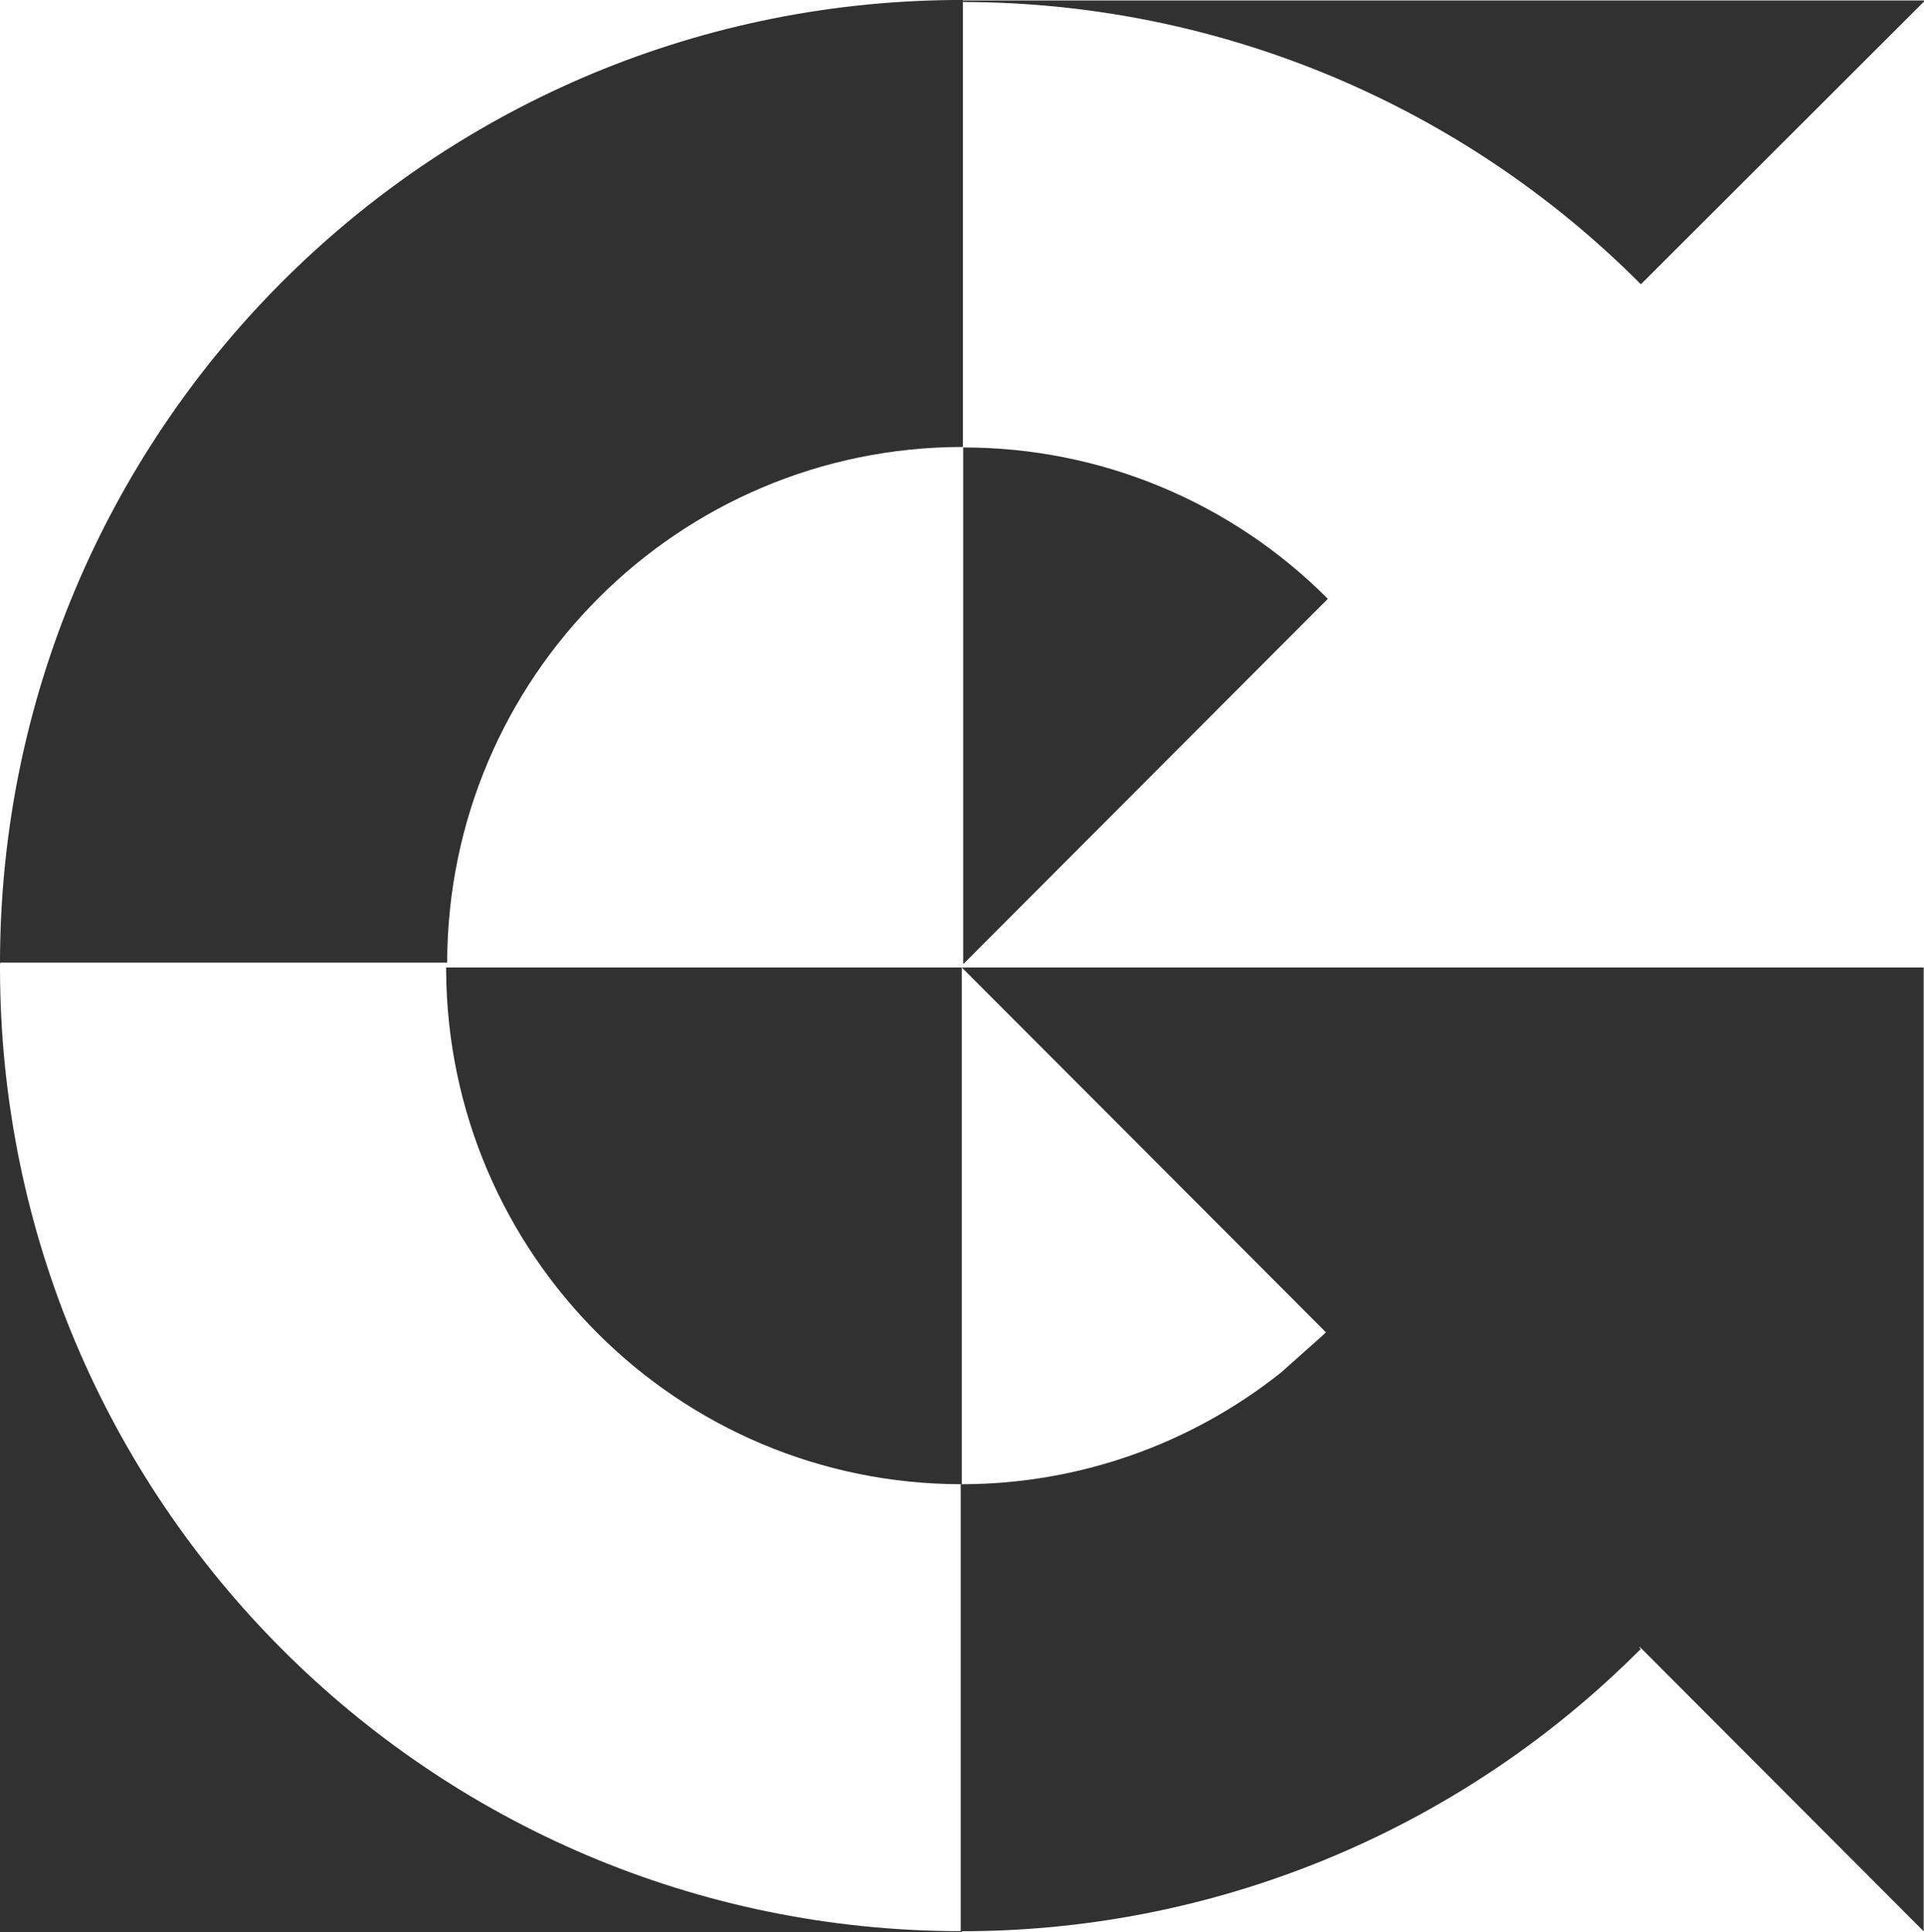 <?xml version="1.0" encoding="UTF-8"?>
<svg id="Warstwa_1" data-name="Warstwa 1" xmlns="http://www.w3.org/2000/svg" xmlns:xlink="http://www.w3.org/1999/xlink" viewBox="0 0 481 483">
  <defs>
    <style>
      .cls-1 {
        fill: none;
      }

      .cls-2 {
        clip-path: url(#clippath);
      }

      .cls-3 {
        fill: #323232;
      }

      .cls-4 {
        fill: #313131;
      }
    </style>
    <clipPath id="clippath">
      <rect class="cls-1" y="0" width="481" height="483"/>
    </clipPath>
  </defs>
  <g id="Group_617" data-name="Group 617">
    <g class="cls-2">
      <g id="Group_616" data-name="Group 616">
        <path id="Path_454" data-name="Path 454" class="cls-4" d="M240.73,0h-2.31C106.65,1.09,.14,108.38,0,240.61v.27l.13-.27H111.79c.16-71.23,57.84-128.89,128.94-128.89V0h0Z"/>
        <path id="Path_455" data-name="Path 455" class="cls-4" d="M240.73,.12v.38c63.6,.06,124.58,25.44,169.49,70.56L481,.39V.12H240.73Z"/>
        <path id="Path_456" data-name="Path 456" class="cls-4" d="M240.81,240.91h.09l91.06-91.23c-24.15-24.26-56.96-37.88-91.16-37.83V240.91Z"/>
        <path id="Path_457" data-name="Path 457" class="cls-3" d="M331.51,240.85h0s0,0,0,0Z"/>
        <path id="Path_458" data-name="Path 458" class="cls-4" d="M480.92,482.73V241.83H240.45l91.04,91.2c-.13,.14-.28,.29-.42,.42l-10.78,9.6c-22.7,18.08-50.84,27.93-79.84,27.95h-.27v111.73h.27c60.28,.02,118.36-22.73,162.64-63.71h0l.03-.03c2.4-2.23,4.77-4.49,7.09-6.81l-.37-.37,.12-.14,70.95,71.07Z"/>
        <path id="Path_459" data-name="Path 459" class="cls-4" d="M240.32,371h.13V241.83H111.53v.67c.37,71.02,57.9,128.42,128.79,128.5"/>
        <path id="Path_460" data-name="Path 460" class="cls-4" d="M0,242.17H0v240.83H240.45v-.28h-.27C107.62,482.58,.19,374.97,0,242.17"/>
      </g>
    </g>
  </g>
</svg>